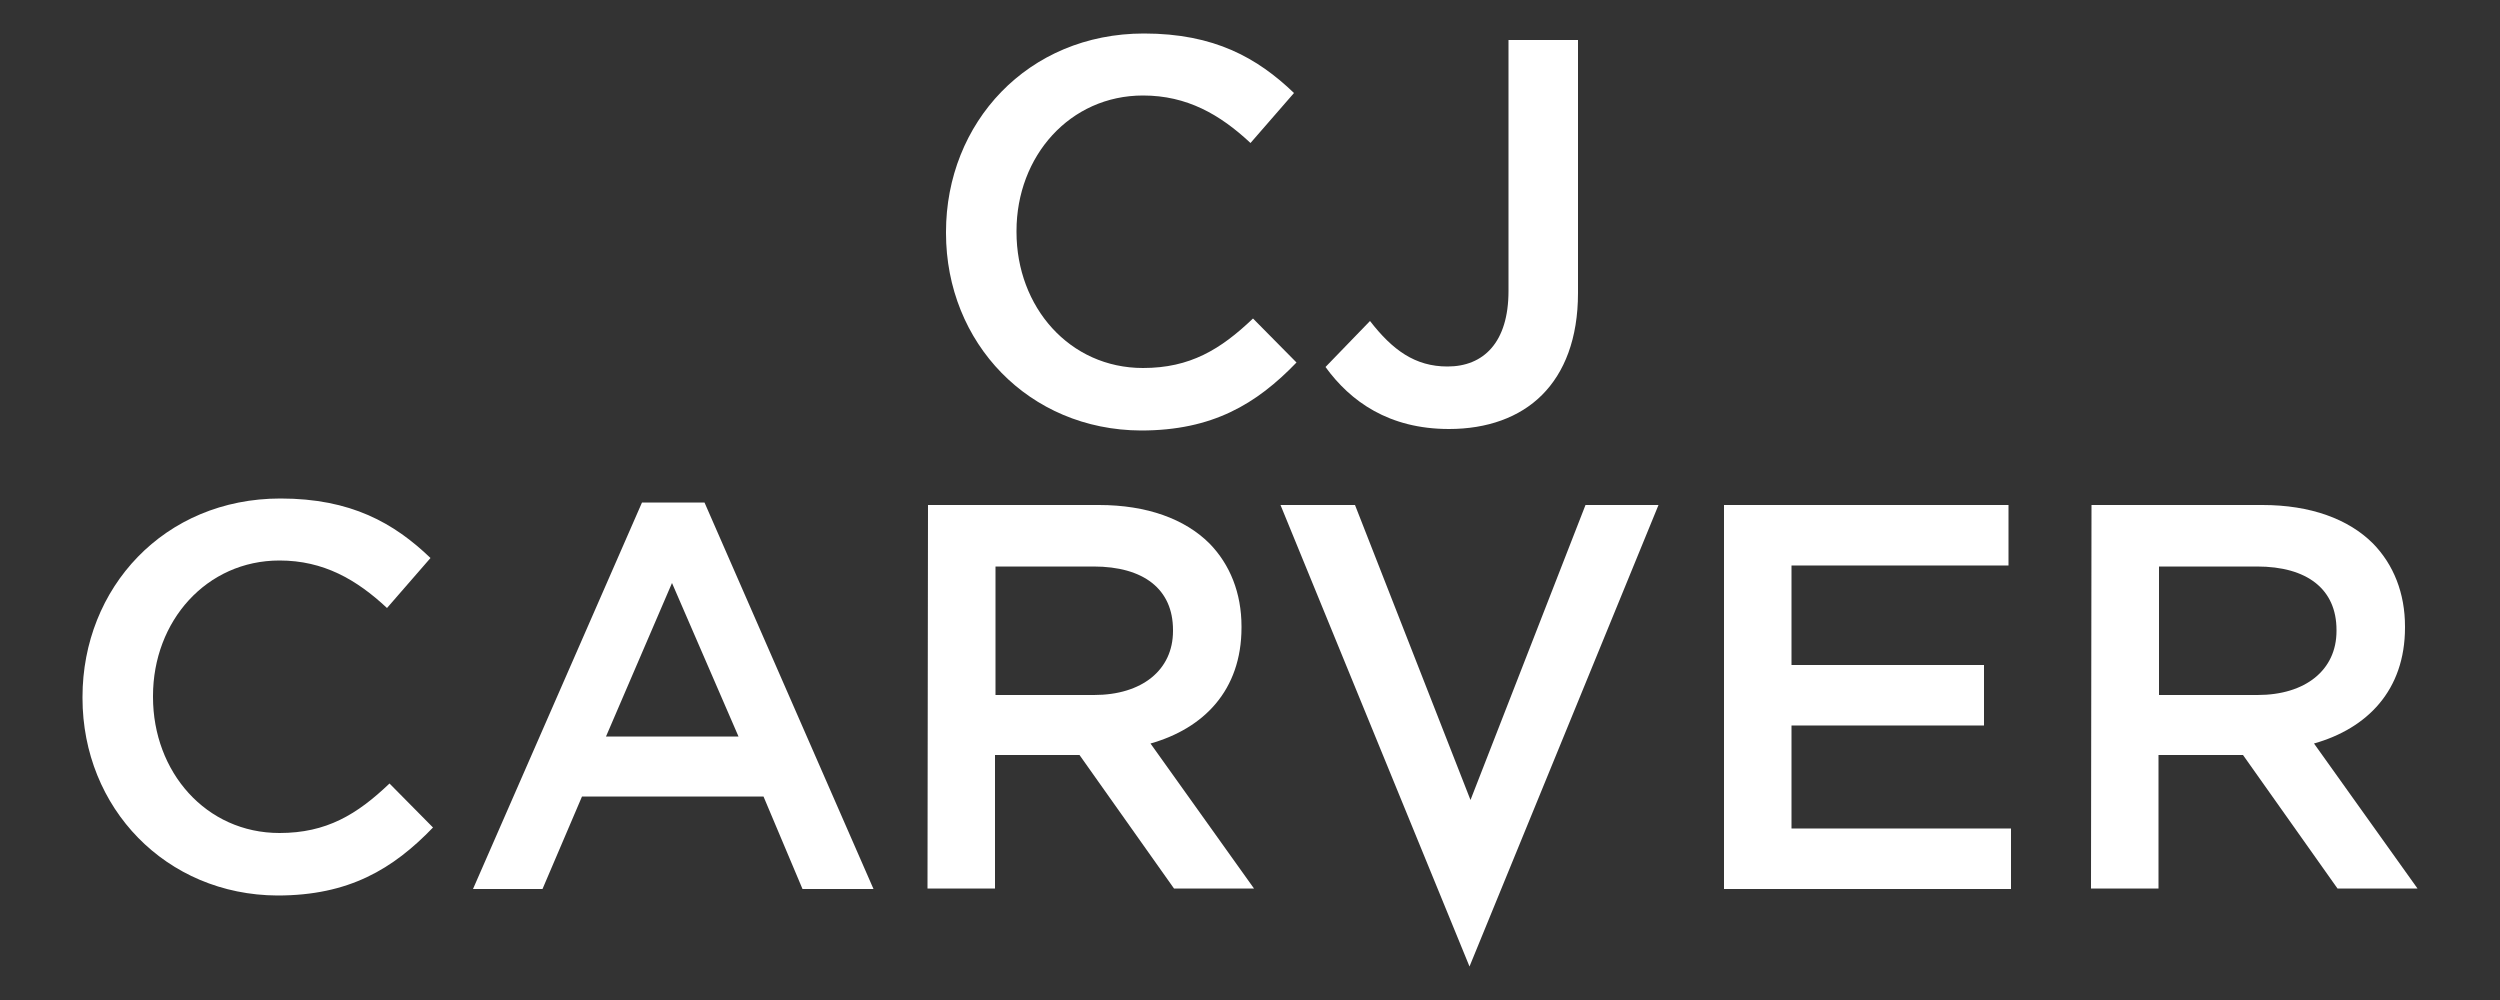 <?xml version="1.0" encoding="utf-8"?>
<!-- Generator: Adobe Illustrator 22.0.0, SVG Export Plug-In . SVG Version: 6.00 Build 0)  -->
<svg version="1.1" id="Layer_1" xmlns="http://www.w3.org/2000/svg" xmlns:xlink="http://www.w3.org/1999/xlink" x="0px" y="0px"
	 viewBox="0 0 500 200" style="enable-background:new 0 0 500 200;" xml:space="preserve">
<rect x="0" y="0" width="500" height="200" fill="#333333" stroke="none"/>
<style type="text/css">
	.st0{fill:#FFFFFF;}
</style>
<g>
	<path class="st0" d="M189.2,46.6v-0.2c0-21.8,16.3-39.7,39.6-39.7c14.1,0,22.7,4.9,30,11.9l-8.7,10c-6.1-5.7-12.7-9.5-21.5-9.5
		c-14.6,0-25.3,12.1-25.3,27.1v0.2c0,15,10.6,27.2,25.3,27.2c9.4,0,15.5-3.7,22-9.9l8.7,8.8c-8,8.3-16.8,13.6-31.1,13.6
		C205.8,86,189.2,68.6,189.2,46.6z"/>
	<path class="st0" d="M265.1,73.4l8.9-9.2c4.5,5.8,9,9.1,15.5,9.1c7.2,0,12.2-4.8,12.2-15.1V8h13.9v50.6c0,9.1-2.7,15.9-7.2,20.4
		c-4.5,4.5-11,6.8-18.6,6.8C277.8,85.8,270.1,80.3,265.1,73.4z"/>
	<path class="st0" d="M16.5,139.6v-0.2c0-21.8,16.3-39.7,39.6-39.7c14.1,0,22.7,4.9,30,11.9l-8.7,10c-6.1-5.7-12.7-9.5-21.5-9.5
		c-14.6,0-25.3,12.1-25.3,27.1v0.2c0,15,10.6,27.2,25.3,27.2c9.4,0,15.5-3.7,22-9.9l8.7,8.8c-8,8.3-16.8,13.6-31.1,13.6
		C33.2,179,16.5,161.6,16.5,139.6z"/>
	<path class="st0" d="M128.4,100.5h12.5l33.8,77.3h-14.2l-7.8-18.5h-36.3l-7.9,18.5H94.6L128.4,100.5z M147.7,147.3l-13.3-30.7
		l-13.2,30.7H147.7z"/>
	<path class="st0" d="M185.6,101h34.2c9.6,0,17.2,2.8,22.1,7.7c4.1,4.2,6.4,9.9,6.4,16.6v0.2c0,12.6-7.6,20.2-18.2,23.2l20.7,29h-16
		L215.9,151h-16.9v26.7h-13.5L185.6,101L185.6,101z M218.8,139c9.6,0,15.8-5,15.8-12.8V126c0-8.2-5.9-12.7-15.9-12.7h-19.6V139
		H218.8z"/>
	<path class="st0" d="M256.1,101H271l23.1,59l23-59h14.6l-37.8,92.3L256.1,101z"/>
	<path class="st0" d="M344.8,101h56.9v12.1h-43.4V133h38.5v12.1h-38.5v20.6h43.9v12.1h-57.4L344.8,101L344.8,101z"/>
	<path class="st0" d="M418.3,101h34.2c9.6,0,17.2,2.8,22.1,7.7c4.1,4.2,6.4,9.9,6.4,16.6v0.2c0,12.6-7.6,20.2-18.2,23.2l20.7,29h-16
		L448.6,151h-16.9v26.7h-13.5L418.3,101L418.3,101z M451.5,139c9.6,0,15.8-5,15.8-12.8V126c0-8.2-5.9-12.7-15.9-12.7h-19.6V139
		H451.5z"/>
</g>
</svg>
